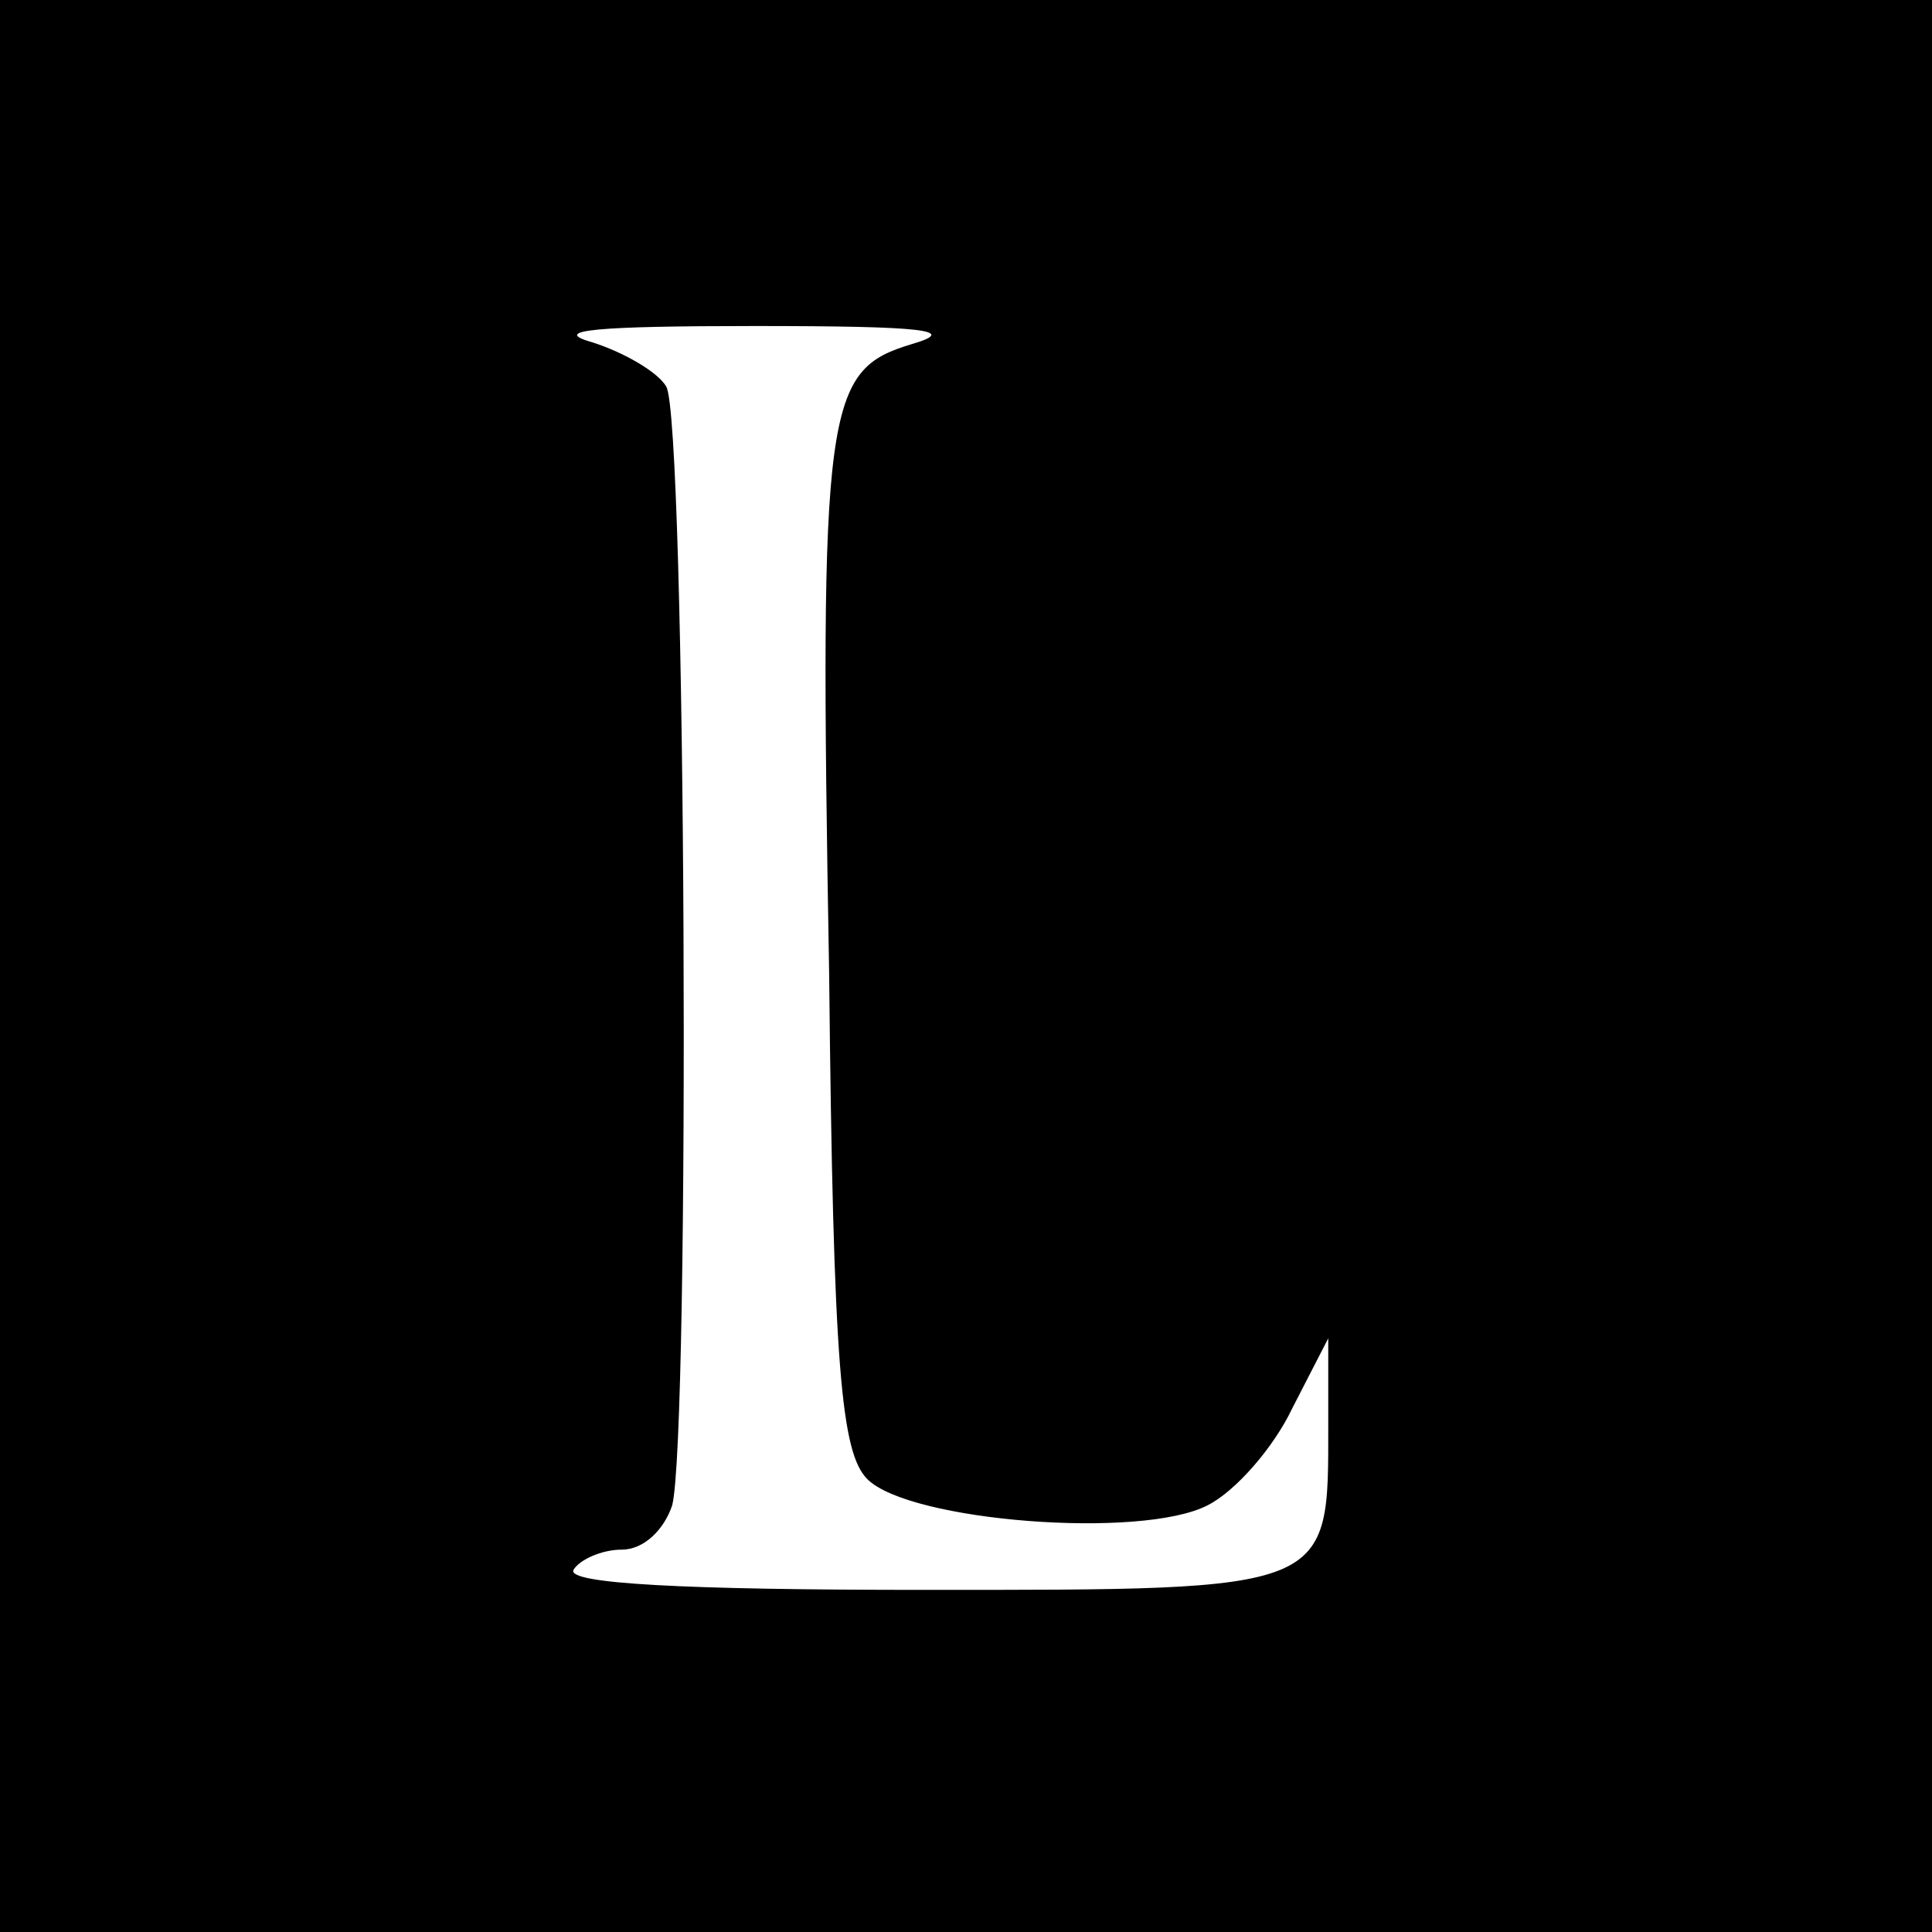 <?xml version="1.0" standalone="no"?>
<!DOCTYPE svg PUBLIC "-//W3C//DTD SVG 20010904//EN"
 "http://www.w3.org/TR/2001/REC-SVG-20010904/DTD/svg10.dtd">
<svg version="1.0" xmlns="http://www.w3.org/2000/svg"
 width="96pt" height="96pt" viewBox="0 0 96 96"
 preserveAspectRatio="xMidYMid meet">
<g transform="translate(0,96) scale(0.1,-0.1)"
fill="#000000" stroke="none">
<path d="M0 480 l0 -480 480 0 480 0 0 480 0 480 -480 0 -480 0 0 -480z m453
309 c-43 -13 -46 -29 -41 -313 2 -196 6 -238 19 -251 21 -21 136 -30 169 -13
14 7 33 29 42 48 l18 35 0 -43 c0 -83 3 -82 -201 -82 -118 0 -178 3 -174 10 3
5 14 10 24 10 11 0 21 10 25 22 9 35 7 541 -3 556 -4 7 -21 17 -37 22 -21 6 3
8 81 8 84 0 102 -2 78 -9z"/>
</g>
</svg>
